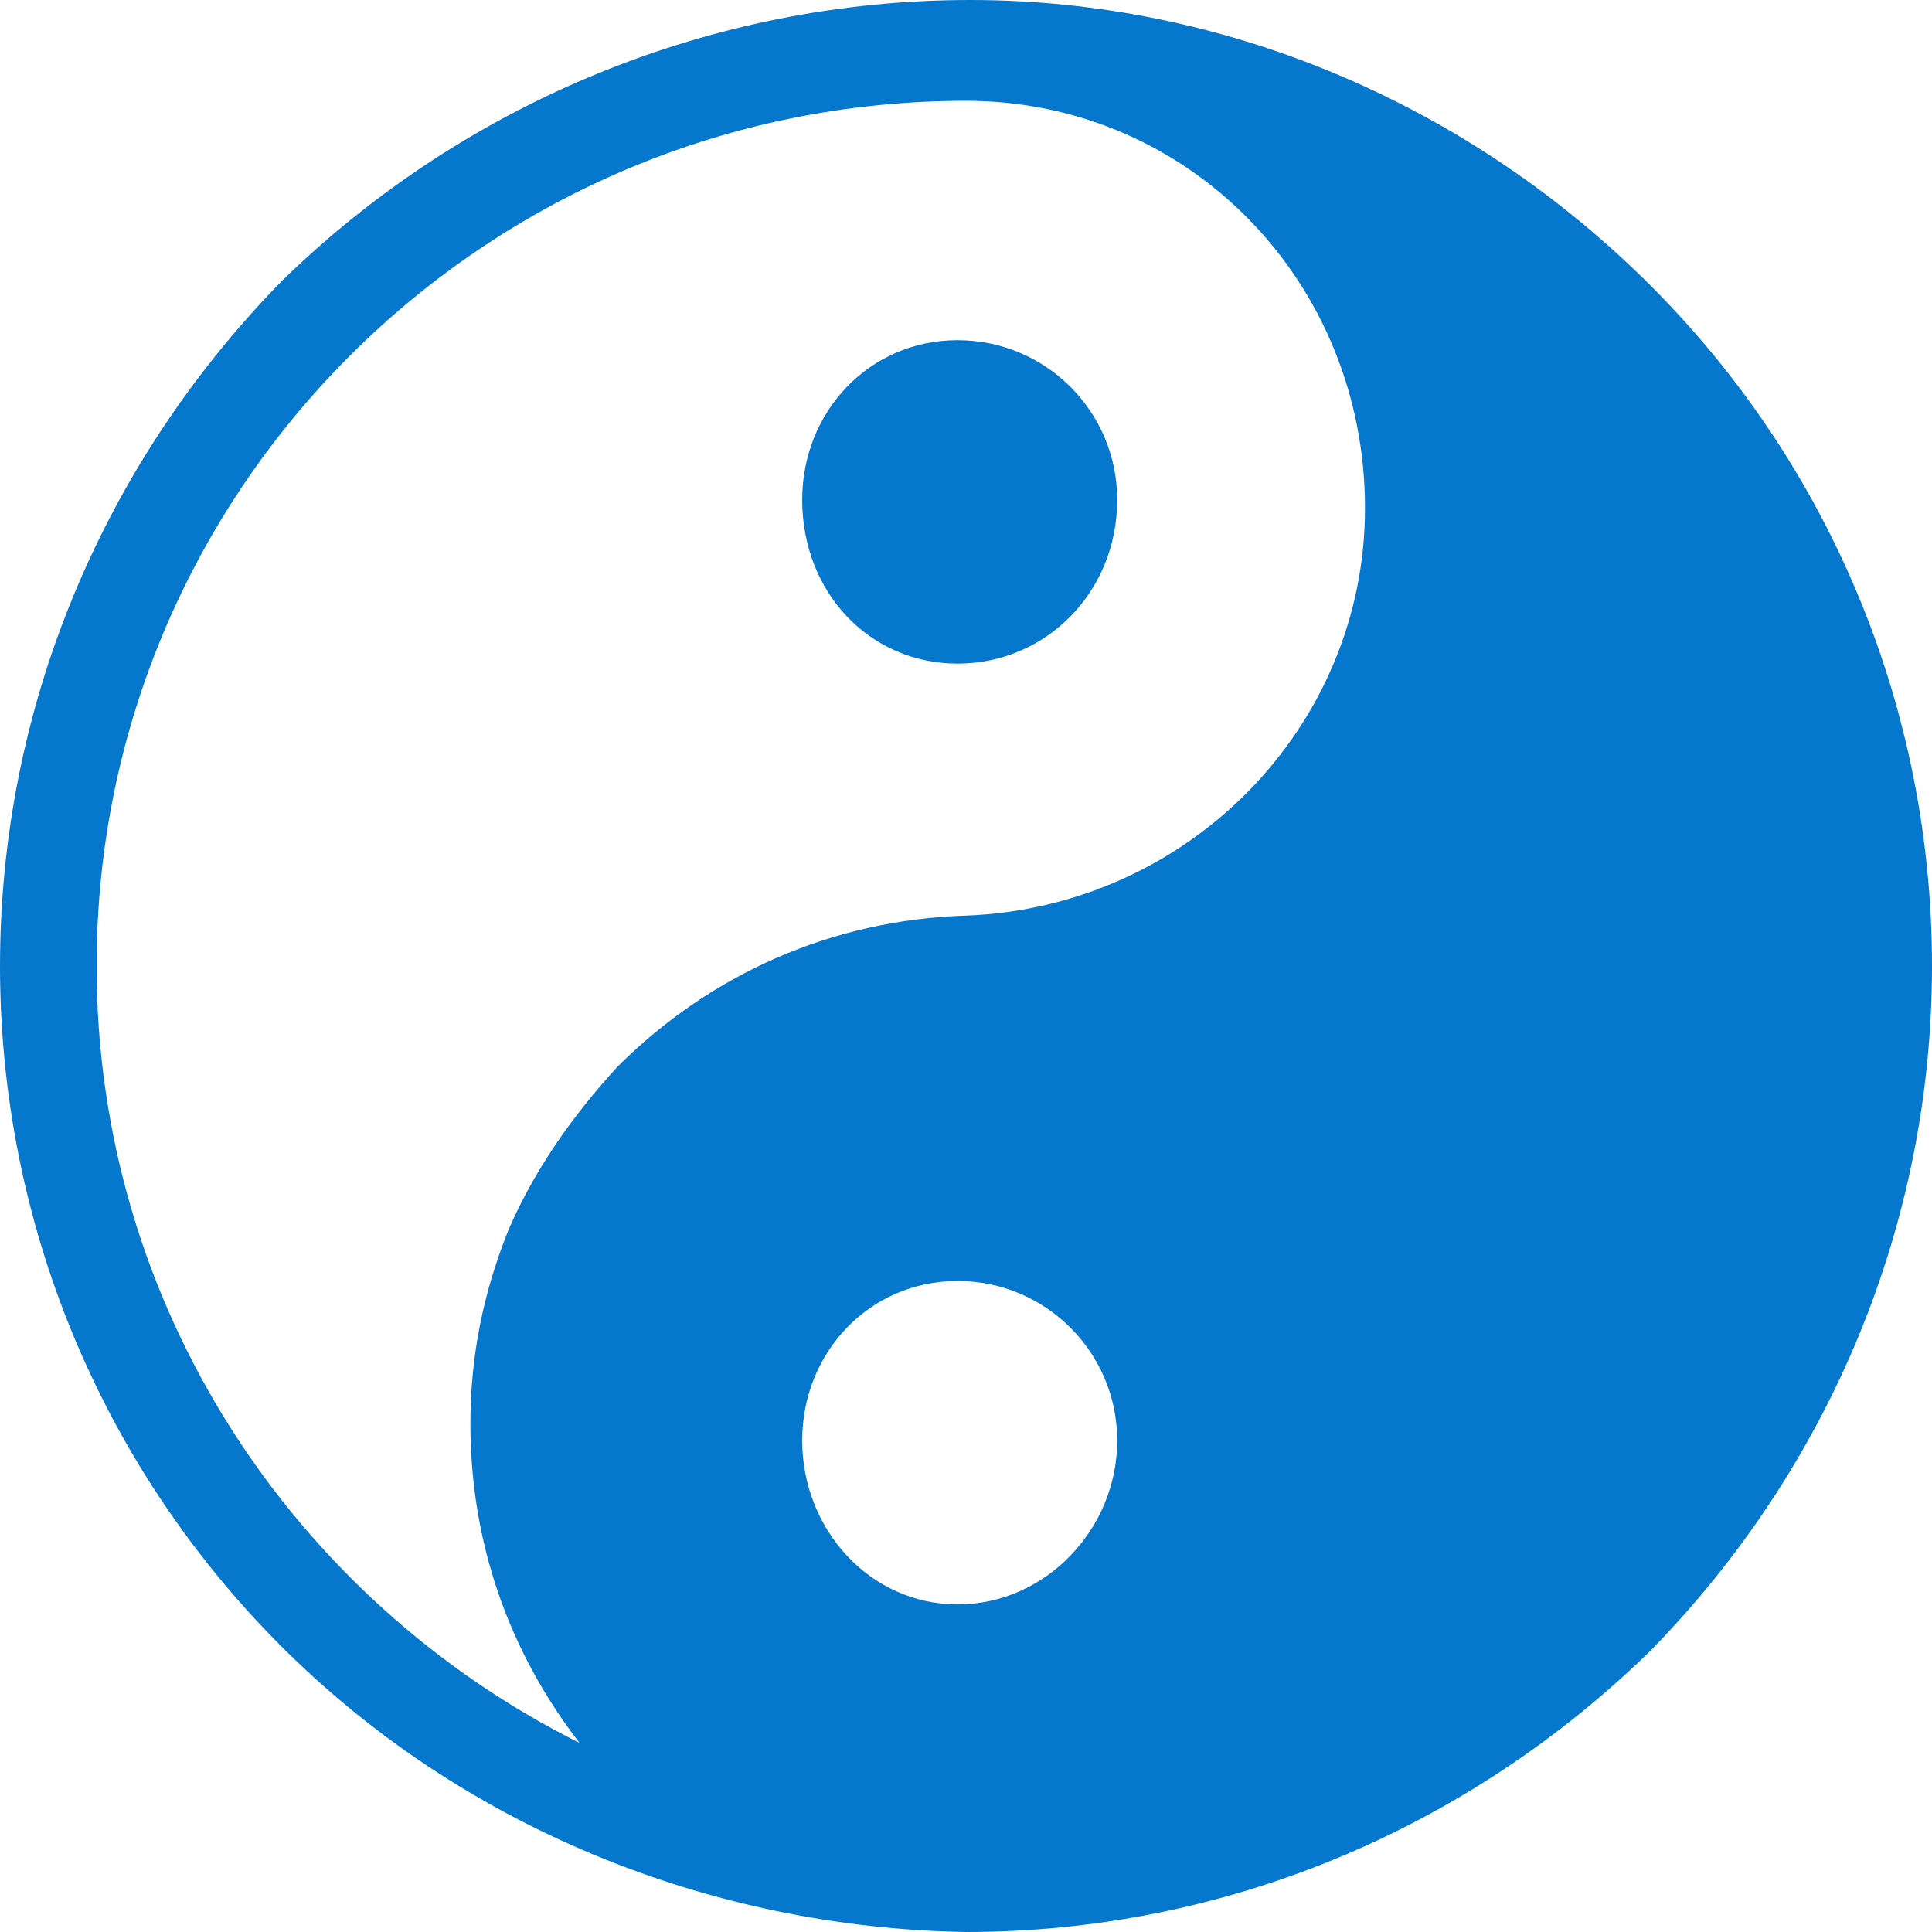 <svg version="1.2" xmlns="http://www.w3.org/2000/svg" viewBox="0 0 46 46" width="46" height="46">
	<title>features-3</title>
	<style>
		.s0 { fill: #0577cc } 
	</style>
	<path class="s0" d="m22.8 8.1c-2.1 0-3.7 1.7-3.7 3.8 0 2.2 1.6 3.9 3.7 3.9 2.1 0 3.8-1.7 3.8-3.9 0-2.1-1.7-3.8-3.8-3.8z"/>
	<path class="s0" d="m39.3 6.8c-4.3-4.3-10.1-6.8-16.2-6.8-6.1 0-12 2.4-16.4 6.7-4.3 4.4-6.7 10.2-6.7 16.3 0 6.1 2.4 11.9 6.7 16.2 4.3 4.3 10.2 6.7 16.3 6.8 6.1 0 11.9-2.4 16.3-6.7 4.3-4.4 6.7-10.2 6.7-16.3 0-6.1-2.4-11.9-6.7-16.2zm-16.3 15c-3.2 0.1-6.1 1.4-8.3 3.6-1.1 1.2-2 2.5-2.6 3.9-0.6 1.5-0.9 3-0.9 4.6 0 2.8 0.9 5.4 2.6 7.6-6.8-3.4-11.5-10.4-11.5-18.5 0-11.4 9.3-20.6 20.7-20.6 5.3 0 9.5 4.3 9.5 9.7 0 5.2-4.2 9.5-9.5 9.7zm-0.2 16.4c-2.1 0-3.7-1.8-3.7-3.9 0-2.1 1.6-3.8 3.7-3.8 2.1 0 3.8 1.7 3.8 3.8 0 2.1-1.7 3.9-3.8 3.9z"/>
</svg>